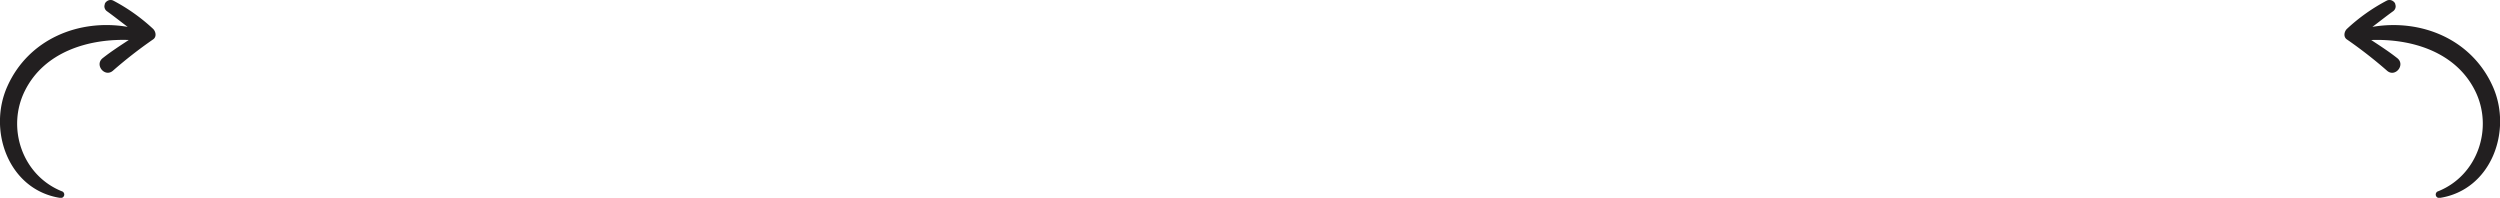 <?xml version="1.0" encoding="UTF-8"?>
<svg xmlns="http://www.w3.org/2000/svg" viewBox="0 0 795.98 62.97">
  <defs>
    <style>.cls-1{fill:#221f20;}</style>
  </defs>
  <g id="Layer_2" data-name="Layer 2">
    <g id="Capa_2" data-name="Capa 2">
      <path class="cls-1" d="M19.64,60.88C7.06,55.81,2,40.7,7.94,28.87,14.07,16.59,28,12.27,41,12.73c-2.8,1.86-5.63,3.66-8.3,5.78s.62,6.18,3.19,4.06a141.61,141.61,0,0,1,12.82-10c1.26-.82.9-2.56,0-3.41A58.28,58.28,0,0,0,36,.16a1.93,1.93,0,0,0-2,.27,1.62,1.62,0,0,0-.66.91c0,.13,0,.26-.08.39a1.92,1.92,0,0,0,.77,1.83c2.25,1.62,4.41,3.34,6.62,5C25.24,5.9,9.12,12.37,2.35,27.48-4,41.6,2.75,60.42,19.09,63A1.09,1.09,0,0,0,19.64,60.88Z"></path>
      <path class="cls-1" d="M776.34,60.88c12.58-5.07,17.61-20.18,11.7-32-6.13-12.28-20-16.6-33.06-16.14,2.8,1.86,5.63,3.66,8.3,5.78s-.63,6.18-3.19,4.06a143,143,0,0,0-12.82-10c-1.26-.82-.9-2.56,0-3.41A58.28,58.28,0,0,1,760,.16a1.93,1.93,0,0,1,2,.27,1.62,1.62,0,0,1,.66.91c0,.13,0,.26.08.39a1.92,1.92,0,0,1-.77,1.83c-2.25,1.62-4.41,3.34-6.62,5,15.43-2.64,31.55,3.83,38.32,18.94C800,41.6,793.23,60.42,776.89,63A1.09,1.09,0,0,1,776.34,60.88Z"></path>
    </g>
  </g>
</svg>
